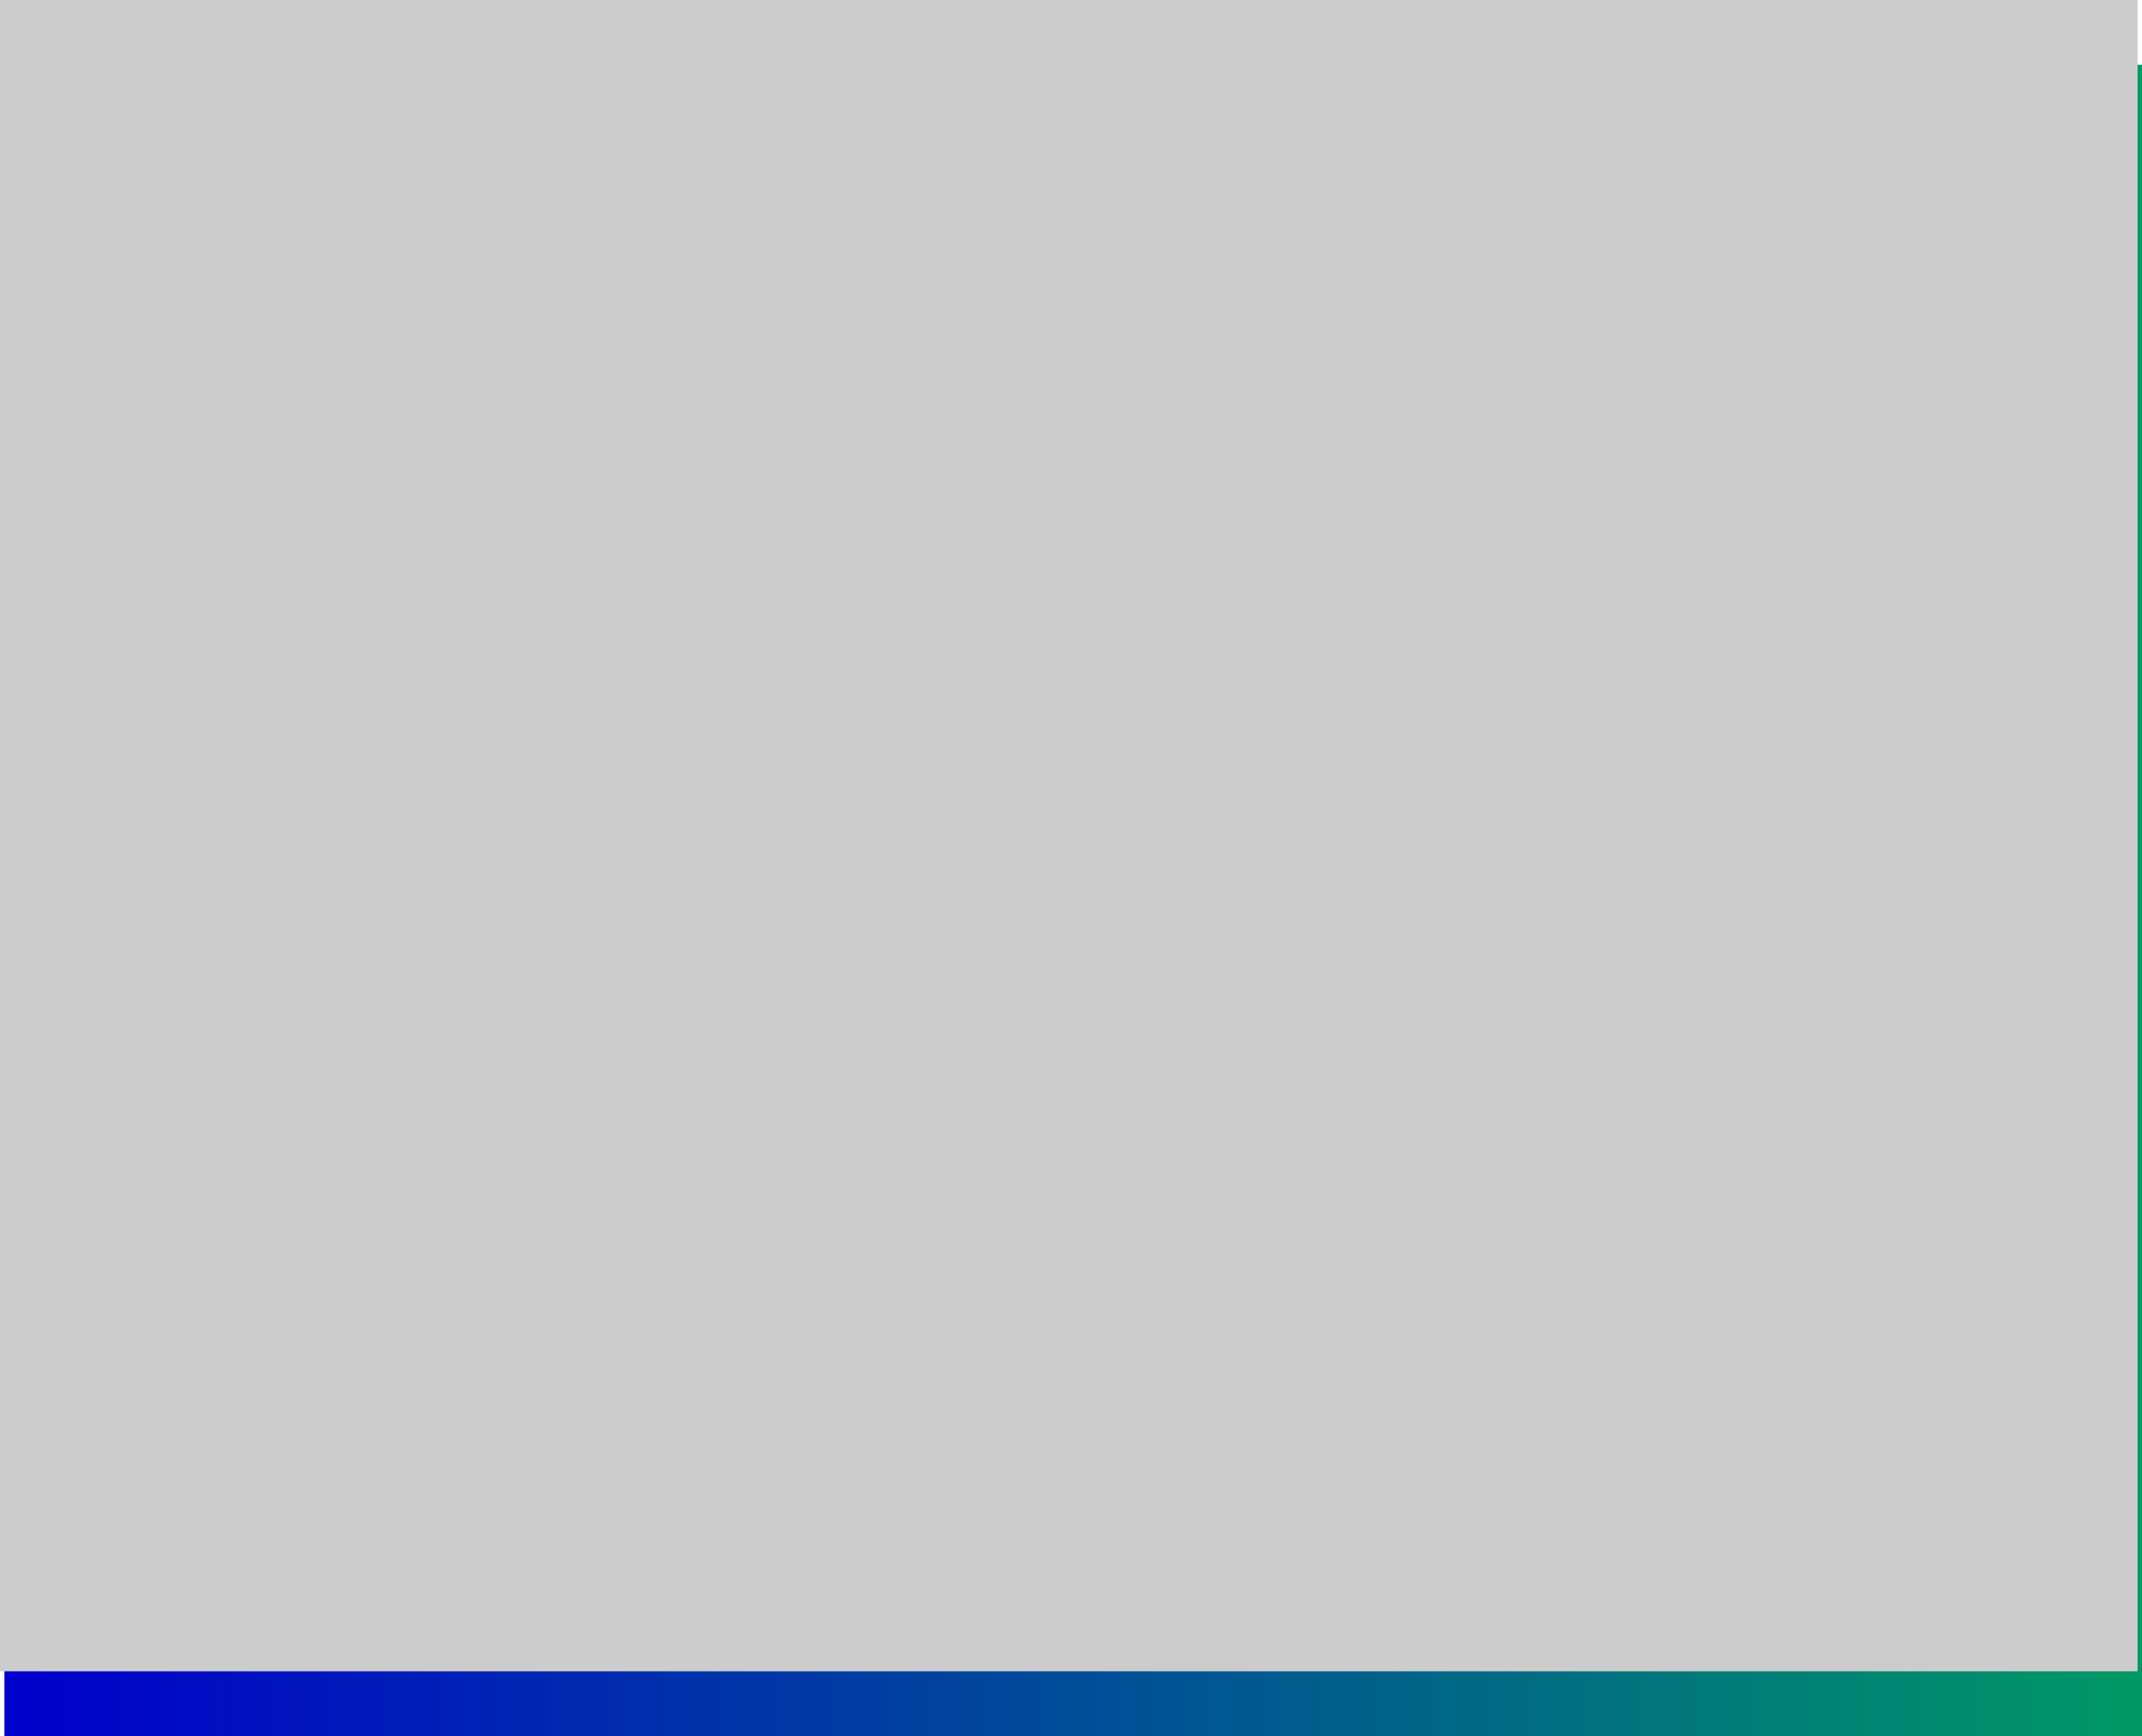 <?xml version="1.0" encoding="UTF-8" standalone="no"?>
<svg xmlns:xlink="http://www.w3.org/1999/xlink" height="804.0px" width="992.05px" xmlns="http://www.w3.org/2000/svg">
  <g transform="matrix(1.0, 0.0, 0.0, 1.0, 90.0, 90.0)">
    <path d="M902.05 -60.0 L902.05 714.0 -87.95 714.0 -87.95 -60.0 902.05 -60.0" fill="url(#gradient0)" fill-rule="evenodd" stroke="none"/>
    <path d="M900.0 -90.0 L900.0 684.0 -90.0 684.0 -90.0 -90.0 900.0 -90.0" fill="#cccccc" fill-rule="evenodd" stroke="none"/>
  </g>
  <defs>
    <linearGradient gradientTransform="matrix(0.604, 0.0, 0.0, 0.472, 407.05, 327.0)" gradientUnits="userSpaceOnUse" id="gradient0" spreadMethod="pad" x1="-819.2" x2="819.2">
      <stop offset="0.0" stop-color="#0000cc"/>
      <stop offset="1.0" stop-color="#009966"/>
    </linearGradient>
  </defs>
</svg>
